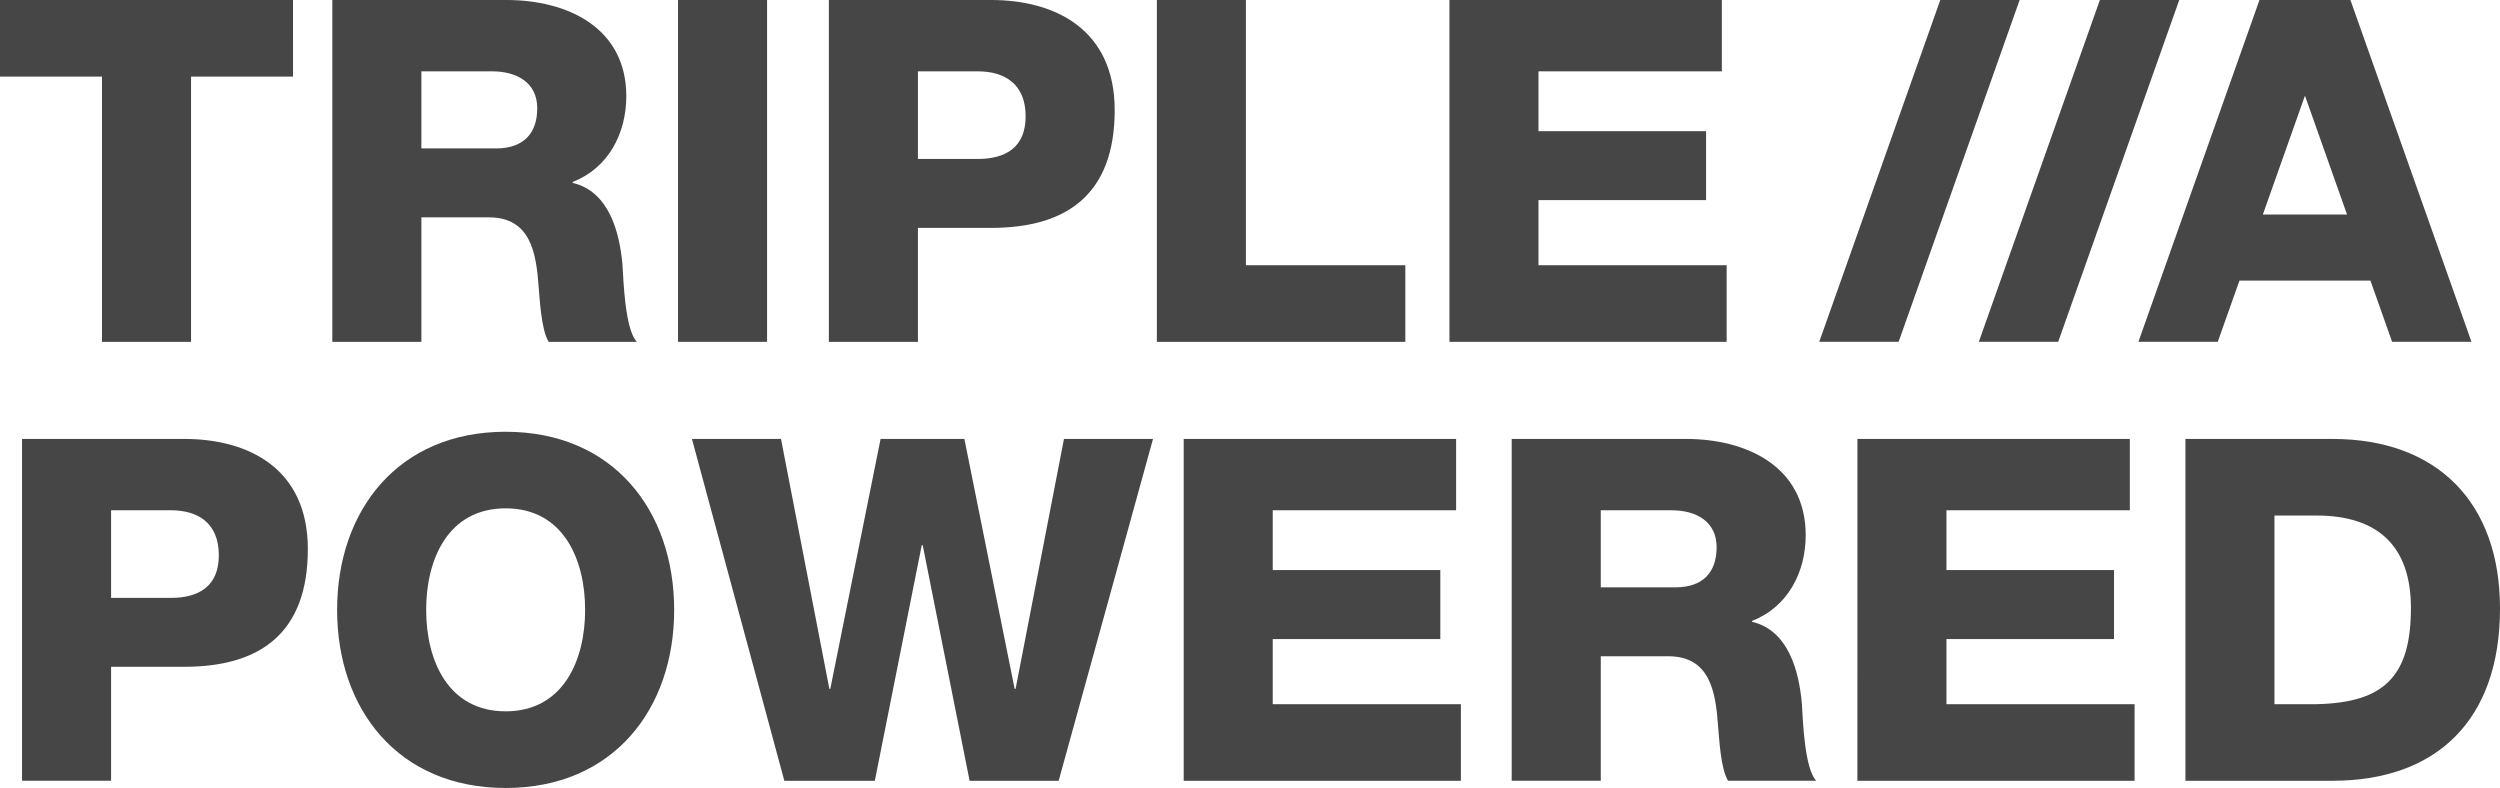 <?xml version="1.0" encoding="utf-8"?>
<!-- Generator: Adobe Illustrator 16.0.0, SVG Export Plug-In . SVG Version: 6.00 Build 0)  -->
<!DOCTYPE svg PUBLIC "-//W3C//DTD SVG 1.1//EN" "http://www.w3.org/Graphics/SVG/1.1/DTD/svg11.dtd">
<svg version="1.1" id="AAAPOW_logo" xmlns="http://www.w3.org/2000/svg" xmlns:xlink="http://www.w3.org/1999/xlink" x="0px"
	 y="0px" width="241.121px" height="76px" viewBox="0 0 241.121 76" enable-background="new 0 0 241.121 76" xml:space="preserve">
<g>
	<g>
		<path fill="#464646" d="M28.261,7.388h-9.836v25.582H9.837V7.388H0V0h28.26L28.261,7.388L28.261,7.388z"/>
		<path fill="#464646" d="M32.052,0H48.86c5.818,0,11.546,2.633,11.546,9.281c0,3.556-1.709,6.927-5.173,8.266v0.092
			c3.511,0.831,4.526,4.757,4.804,7.896c0.093,1.385,0.23,6.233,1.385,7.435h-8.498c-0.737-1.109-0.877-4.342-0.97-5.265
			c-0.231-3.326-0.784-6.742-4.803-6.742h-6.51v12.007h-8.589L32.052,0L32.052,0z M40.641,14.315h7.203
			c2.586,0,3.972-1.386,3.972-3.879c0-2.448-1.939-3.555-4.342-3.555h-6.833V14.315L40.641,14.315z"/>
		<path fill="#464646" d="M65.395,0h8.588V32.97h-8.588V0z"/>
		<path fill="#464646" d="M79.942,0h15.654c6.144,0,11.914,2.817,11.914,10.621c0,8.173-4.665,11.358-11.914,11.358h-7.063v10.991
			h-8.59L79.942,0L79.942,0z M88.532,15.331h5.771c2.679,0,4.618-1.109,4.618-4.11c0-3.095-1.985-4.34-4.618-4.34h-5.771V15.331z"/>
		<path fill="#464646" d="M111.578,0h8.588v25.582h15.376v7.389h-23.964V0z"/>
		<path fill="#464646" d="M139.795,0h26.274v6.88h-17.684v5.773h16.163V19.3h-16.163v6.281h18.147v7.388h-26.737L139.795,0
			L139.795,0z"/>
		<path fill="#464646" d="M2.125,42.334h15.652c6.144,0,11.914,2.816,11.914,10.621c0,8.172-4.664,11.355-11.914,11.355h-7.063
			v10.99H2.125V42.334z M10.714,57.664h5.771c2.68,0,4.619-1.107,4.619-4.109c0-3.094-1.985-4.34-4.619-4.34h-5.771V57.664z"/>
		<path fill="#464646" d="M48.768,41.642c10.393,0,16.255,7.62,16.255,17.179S59.159,76,48.768,76
			c-10.39,0-16.254-7.617-16.254-17.18C32.514,49.262,38.378,41.642,48.768,41.642z M48.768,68.607c5.541,0,7.667-4.895,7.667-9.789
			s-2.125-9.789-7.667-9.789s-7.665,4.893-7.665,9.789C41.104,63.715,43.227,68.607,48.768,68.607z"/>
		<path fill="#464646" d="M102.106,75.305h-8.589l-4.523-22.719H88.9l-4.524,22.719h-8.728l-8.912-32.971h8.589l4.665,24.104h0.091
			l4.85-24.104h8.081l4.848,24.104h0.093l4.665-24.104h8.588L102.106,75.305z"/>
		<path fill="#464646" d="M114.166,42.334h26.273v6.881h-17.685v5.77h16.162v6.65h-16.162v6.281H140.9v7.389h-26.734V42.334z"/>
		<path fill="#464646" d="M145.801,42.334h16.809c5.818,0,11.547,2.633,11.547,9.283c0,3.553-1.709,6.922-5.172,8.266v0.088
			c3.508,0.828,4.524,4.756,4.803,7.896c0.092,1.383,0.23,6.23,1.383,7.434h-8.496c-0.735-1.107-0.877-4.342-0.969-5.264
			c-0.231-3.326-0.783-6.742-4.802-6.742h-6.511v12.006h-8.592V42.334z M154.391,56.648h7.202c2.587,0,3.973-1.385,3.973-3.879
			c0-2.445-1.94-3.553-4.341-3.553h-6.834V56.648z"/>
		<path fill="#464646" d="M179.145,42.334h26.273v6.881h-17.686v5.77h16.162v6.65h-16.162v6.281h18.146v7.389h-26.737
			L179.145,42.334L179.145,42.334z"/>
		<path fill="#464646" d="M210.781,42.334h14.176c10.112,0,16.164,6.141,16.164,16.348c0,10.805-6.145,16.623-16.164,16.623h-14.176
			V42.334z M219.369,67.916h4.063c6.513-0.139,9.098-2.68,9.098-9.281c0-6.004-3.232-8.912-9.098-8.912h-4.063V67.916z"/>
	</g>
	<g>
		<polygon fill="#464646" points="202.529,0.001 190.855,32.966 198.51,32.966 210.184,0.001 		"/>
		<polygon fill="#464646" points="187.137,0.001 175.463,32.966 183.119,32.966 194.791,0.001 		"/>
		<path fill="#464646" d="M230.715,32.966h7.654L226.695,0.001h-1.119h-6.535h-1.119l-11.676,32.965h7.653l2.093-5.902h12.633
			L230.715,32.966z M218.248,20.691l4.061-11.465l4.059,11.465H218.248z"/>
	</g>
</g>
</svg>
